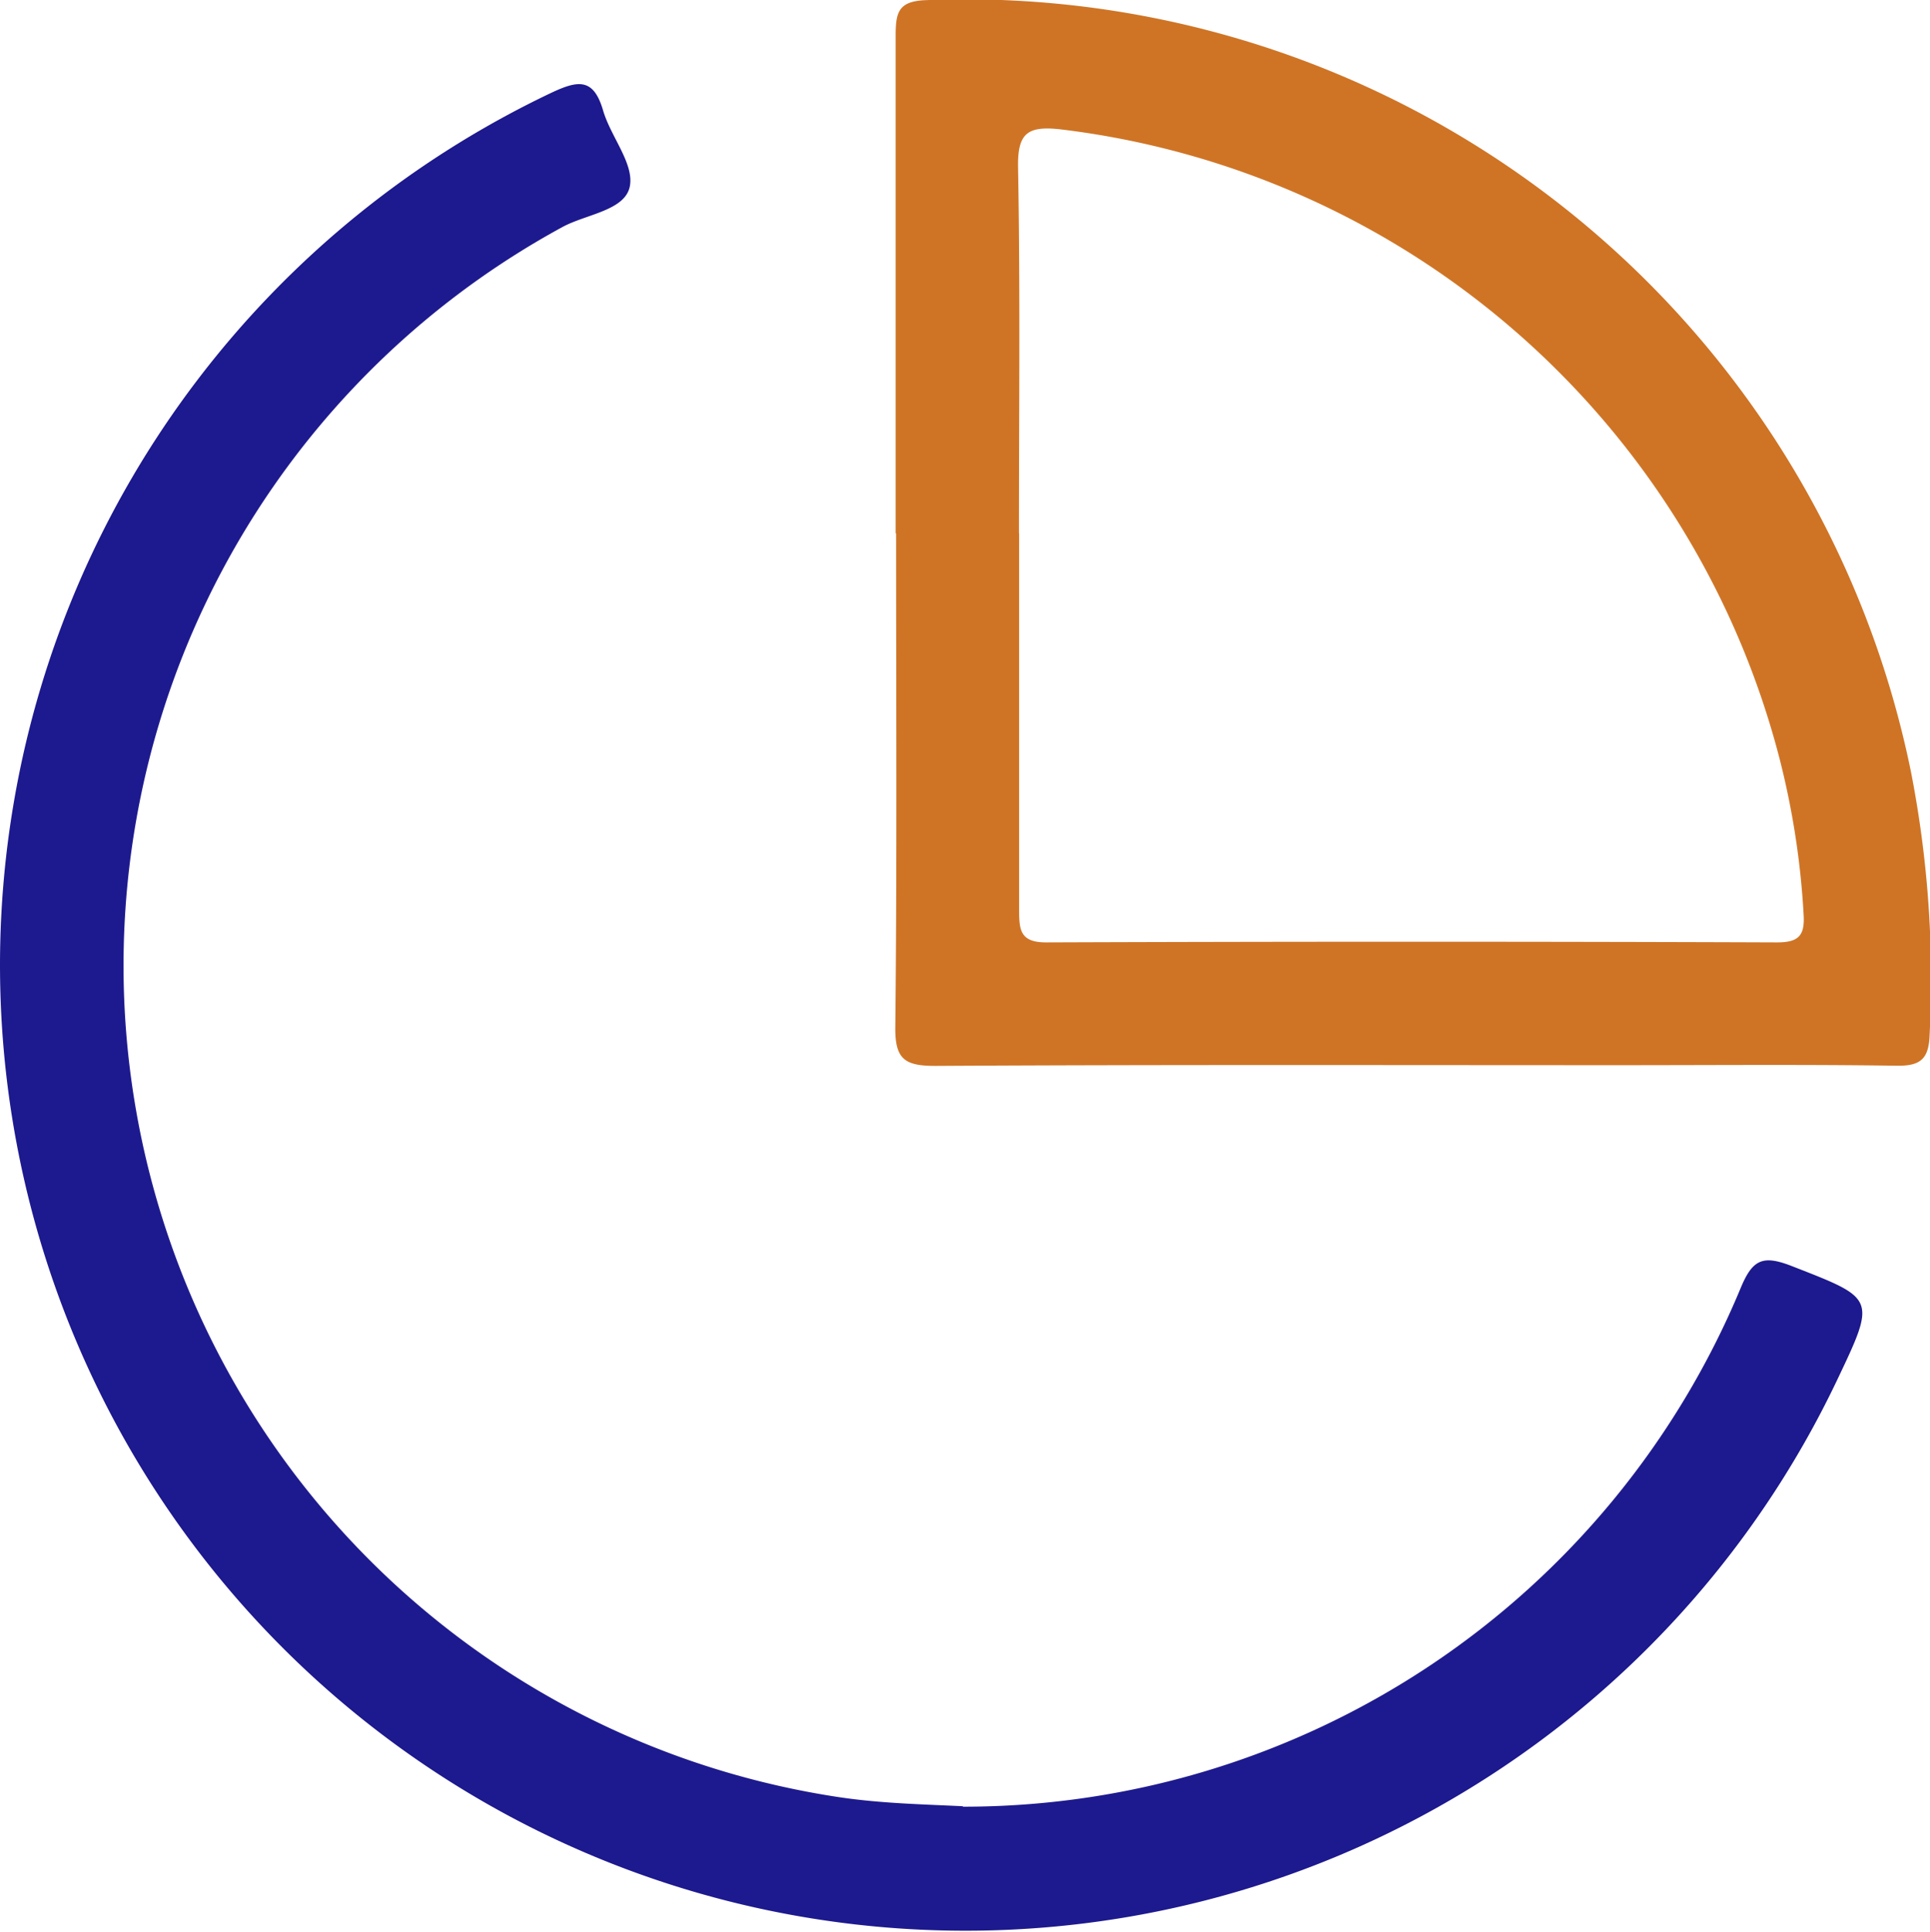 <svg id="Group_97347" data-name="Group 97347" xmlns="http://www.w3.org/2000/svg" xmlns:xlink="http://www.w3.org/1999/xlink" width="21.697" height="21.717" viewBox="0 0 21.697 21.717">
  <defs>
    <clipPath id="clip-path">
      <rect id="Rectangle_150139" data-name="Rectangle 150139" width="21.697" height="21.717" fill="none"/>
    </clipPath>
  </defs>
  <g id="Group_97347-2" data-name="Group 97347" clip-path="url(#clip-path)">
    <path id="Path_270005" data-name="Path 270005" d="M10.825,30.52a9.461,9.461,0,0,0,8.743-5.828c.134-.323.248-.376.576-.248.944.369.951.352.505,1.289A10.853,10.853,0,1,1,6.2,11.256c.3-.141.473-.167.58.2.086.295.352.6.3.855-.056.27-.49.31-.756.454A9.451,9.451,0,0,0,9.446,30.415c.478.07.956.079,1.379.1" transform="translate(0 -10.214)" fill="#1d198e"/>
    <path id="Path_270006" data-name="Path 270006" d="M118.634,5.995c0-1.864,0-3.729,0-5.594,0-.268.032-.392.355-.4a10.85,10.85,0,0,1,11.059,8.674,12.115,12.115,0,0,1,.21,2.949c-.008.277-.1.358-.371.354-1.031-.015-2.062-.006-3.093-.006-2.571,0-5.142-.007-7.713.008-.342,0-.455-.072-.451-.435.02-1.85.009-3.7.009-5.551m1.383,0c0,1.411,0,2.822,0,4.234,0,.224.011.365.306.364q4.107-.015,8.213,0c.244,0,.316-.075.3-.317a9.1,9.1,0,0,0-.271-1.751,9.523,9.523,0,0,0-8.089-7.071c-.375-.041-.479.052-.471.437.025,1.368.01,2.737.01,4.106" transform="translate(-108.565 0)" fill="#cf7425"/>
  </g>
</svg>
